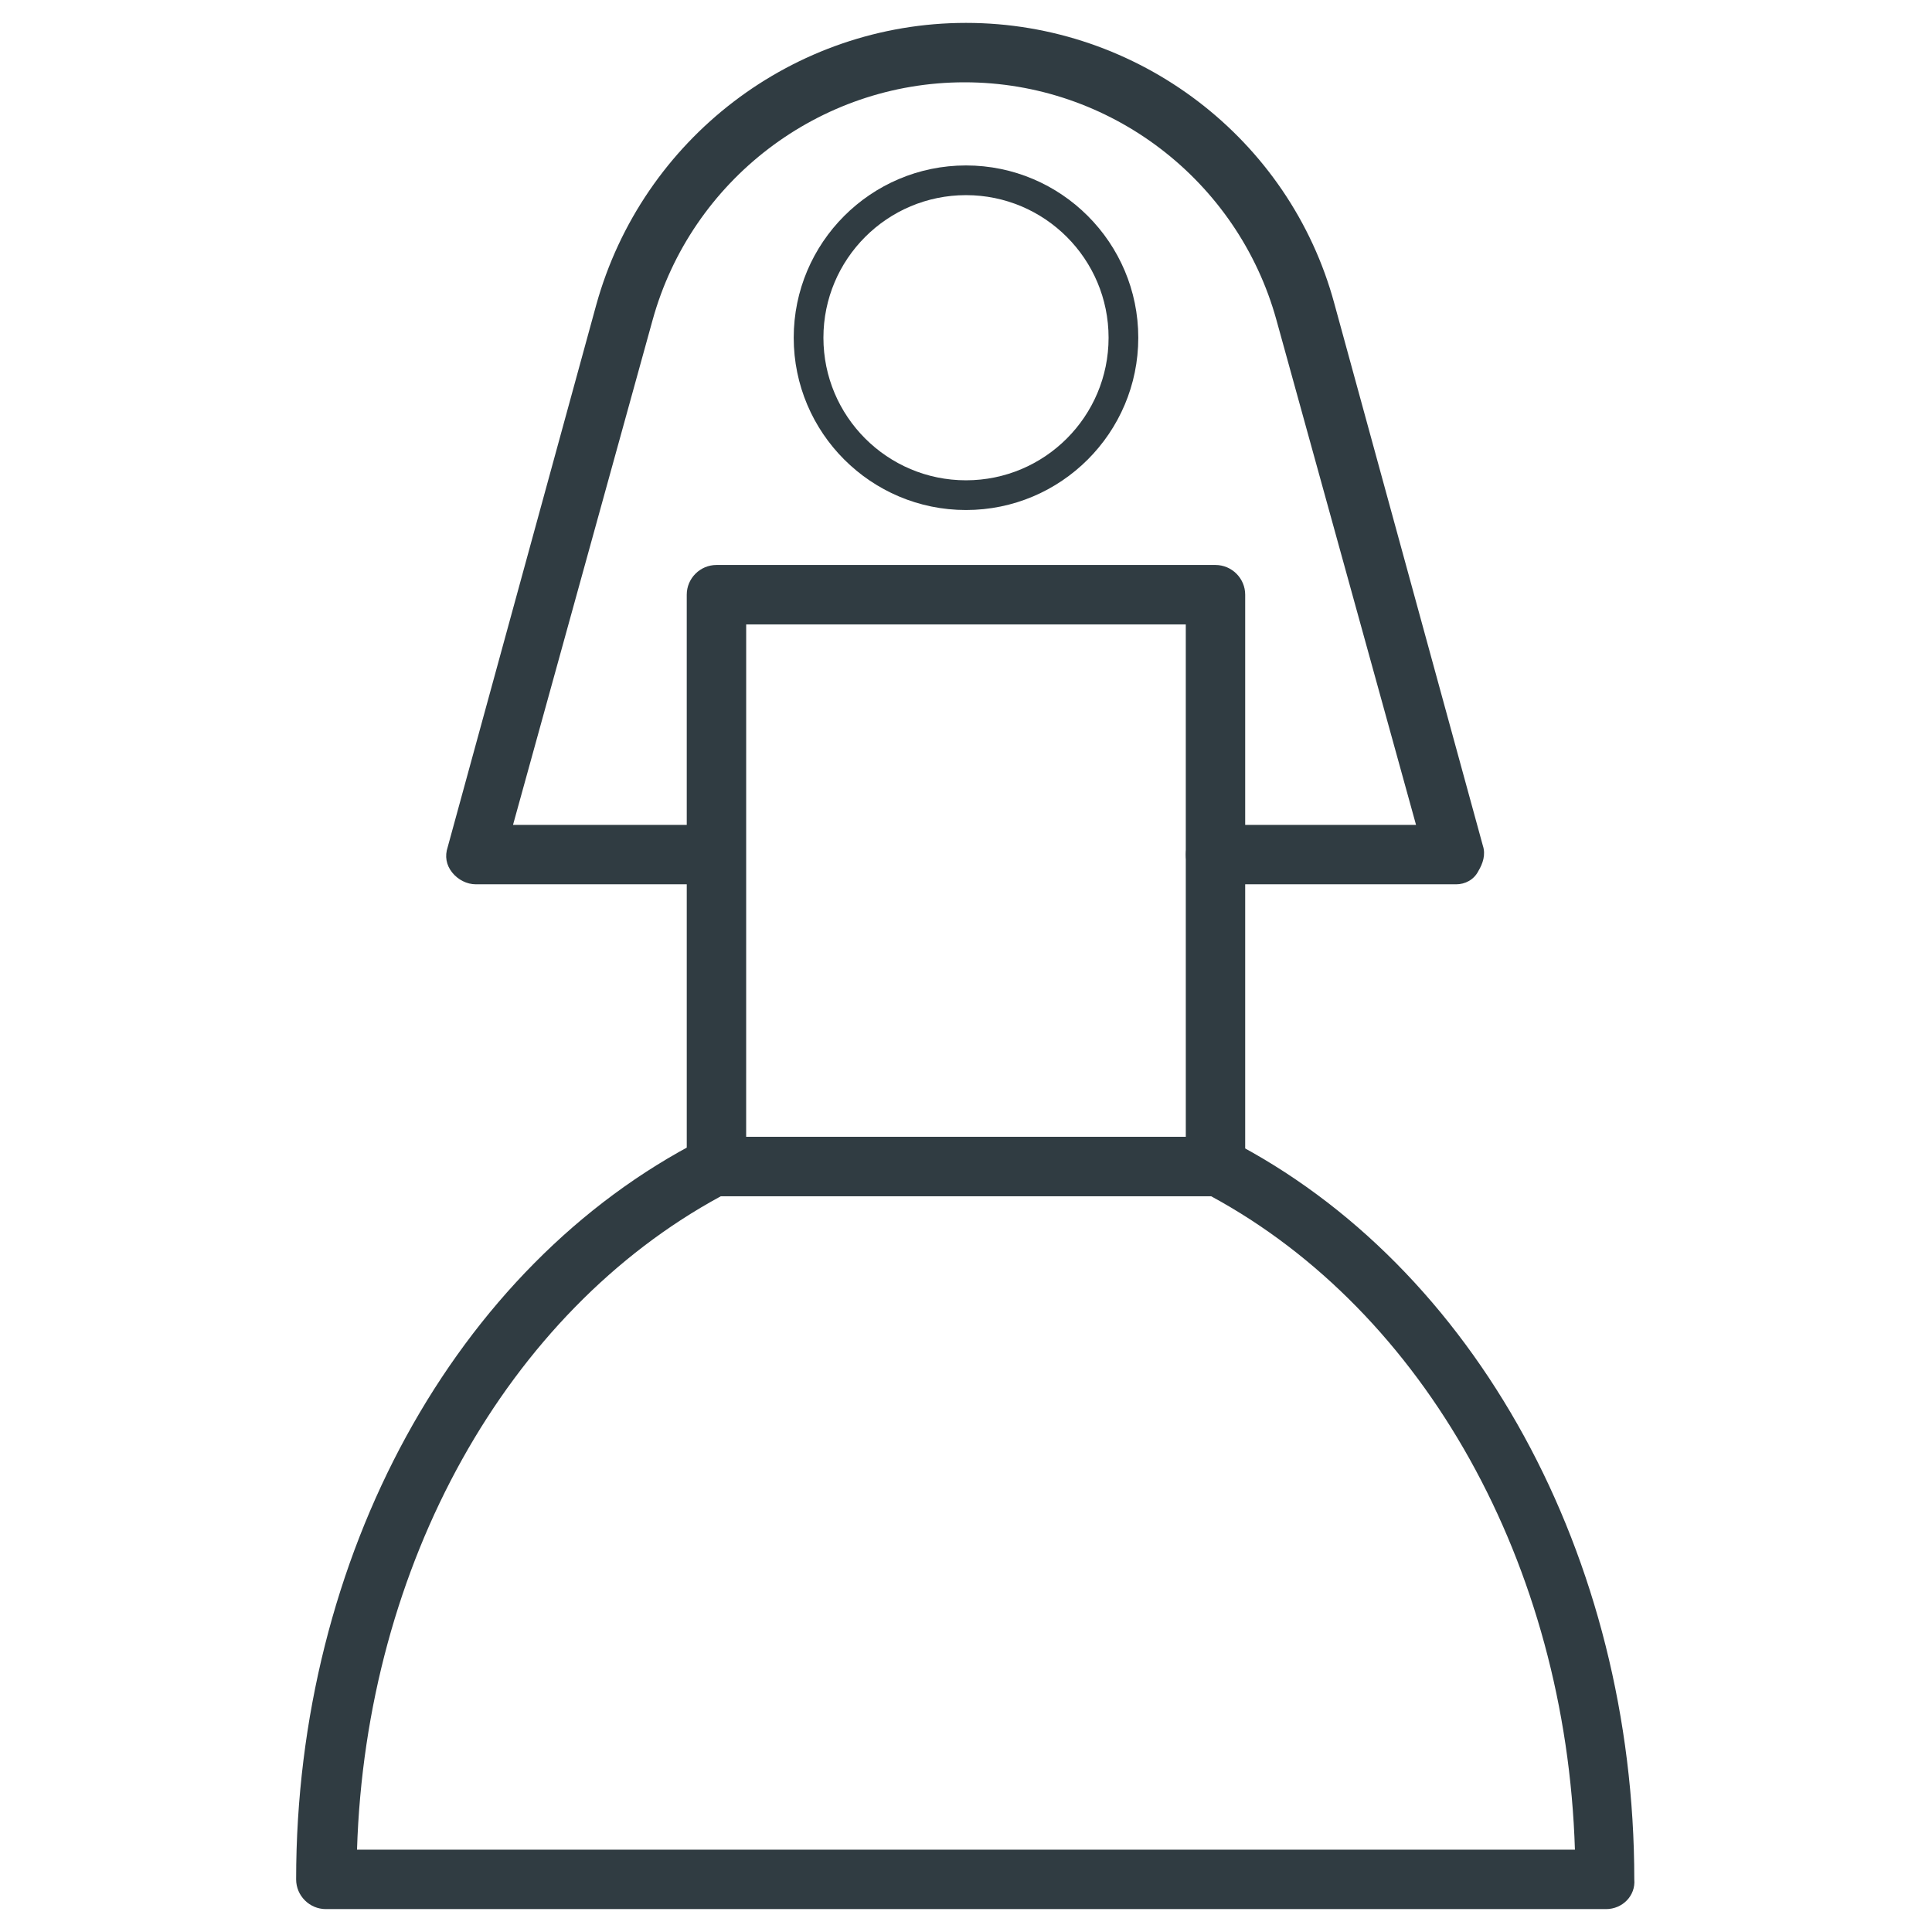 <?xml version="1.0" encoding="UTF-8"?>
<!-- Uploaded to: ICON Repo, www.svgrepo.com, Generator: ICON Repo Mixer Tools -->
<svg width="800px" height="800px" version="1.1" viewBox="144 144 512 512" xmlns="http://www.w3.org/2000/svg">
 <g fill="#303c42">
  <path d="m529.89 378.35h-63.762c-4.328 0-7.871-3.543-7.871-7.871s3.543-7.871 7.871-7.871h53.137l-37-133.82c-10.234-37-44.082-62.977-82.656-62.977s-72.422 25.977-82.656 62.977l-37 133.82h53.137c4.328 0 7.871 3.543 7.871 7.871s-3.543 7.871-7.871 7.871h-62.977c-2.363 0-4.723-1.18-6.297-3.148s-1.969-4.328-1.18-6.691l39.359-143.66c12.203-44.086 52.348-74.785 98.008-74.785 45.656 0 85.805 30.699 97.613 74.391l39.359 143.66c0.789 2.363 0 4.723-1.18 6.691-1.184 2.359-3.543 3.543-5.906 3.543z"/>
  <path d="m400 279.16c-25.191 0-45.656-20.469-45.656-45.656-0.004-25.191 20.465-45.66 45.656-45.66s45.656 20.469 45.656 45.656c0 25.191-20.469 45.66-45.656 45.66zm0-83.445c-20.859 0-37.785 16.926-37.785 37.785s16.926 37.785 37.785 37.785 37.785-16.926 37.785-37.785-16.926-37.785-37.785-37.785z"/>
  <path d="m569.64 649.93h-339.29c-4.328 0-7.871-3.543-7.871-7.871 0-85.41 42.117-162.56 107.45-196.01 1.969-0.789 3.938-1.18 5.902-0.395h128.31c1.969-0.395 3.543-0.395 5.512 0.395 65.336 33.457 107.45 110.6 107.45 196.01 0.395 4.332-3.148 7.871-7.477 7.871zm-331.02-15.742h322.75c-2.363-75.57-39.754-142.48-96.434-173.18h-129.89c-56.68 30.699-94.07 97.613-96.434 173.18z"/>
  <path d="m466.12 461.01h-132.25c-4.328 0-7.871-3.543-7.871-7.871l-0.004-151.54c0-4.328 3.543-7.871 7.871-7.871h132.25c4.328 0 7.871 3.543 7.871 7.871v151.54c0.004 4.332-3.539 7.875-7.867 7.875zm-124.38-15.746h116.51l-0.004-135.79h-116.5z"/>
 </g>
</svg>